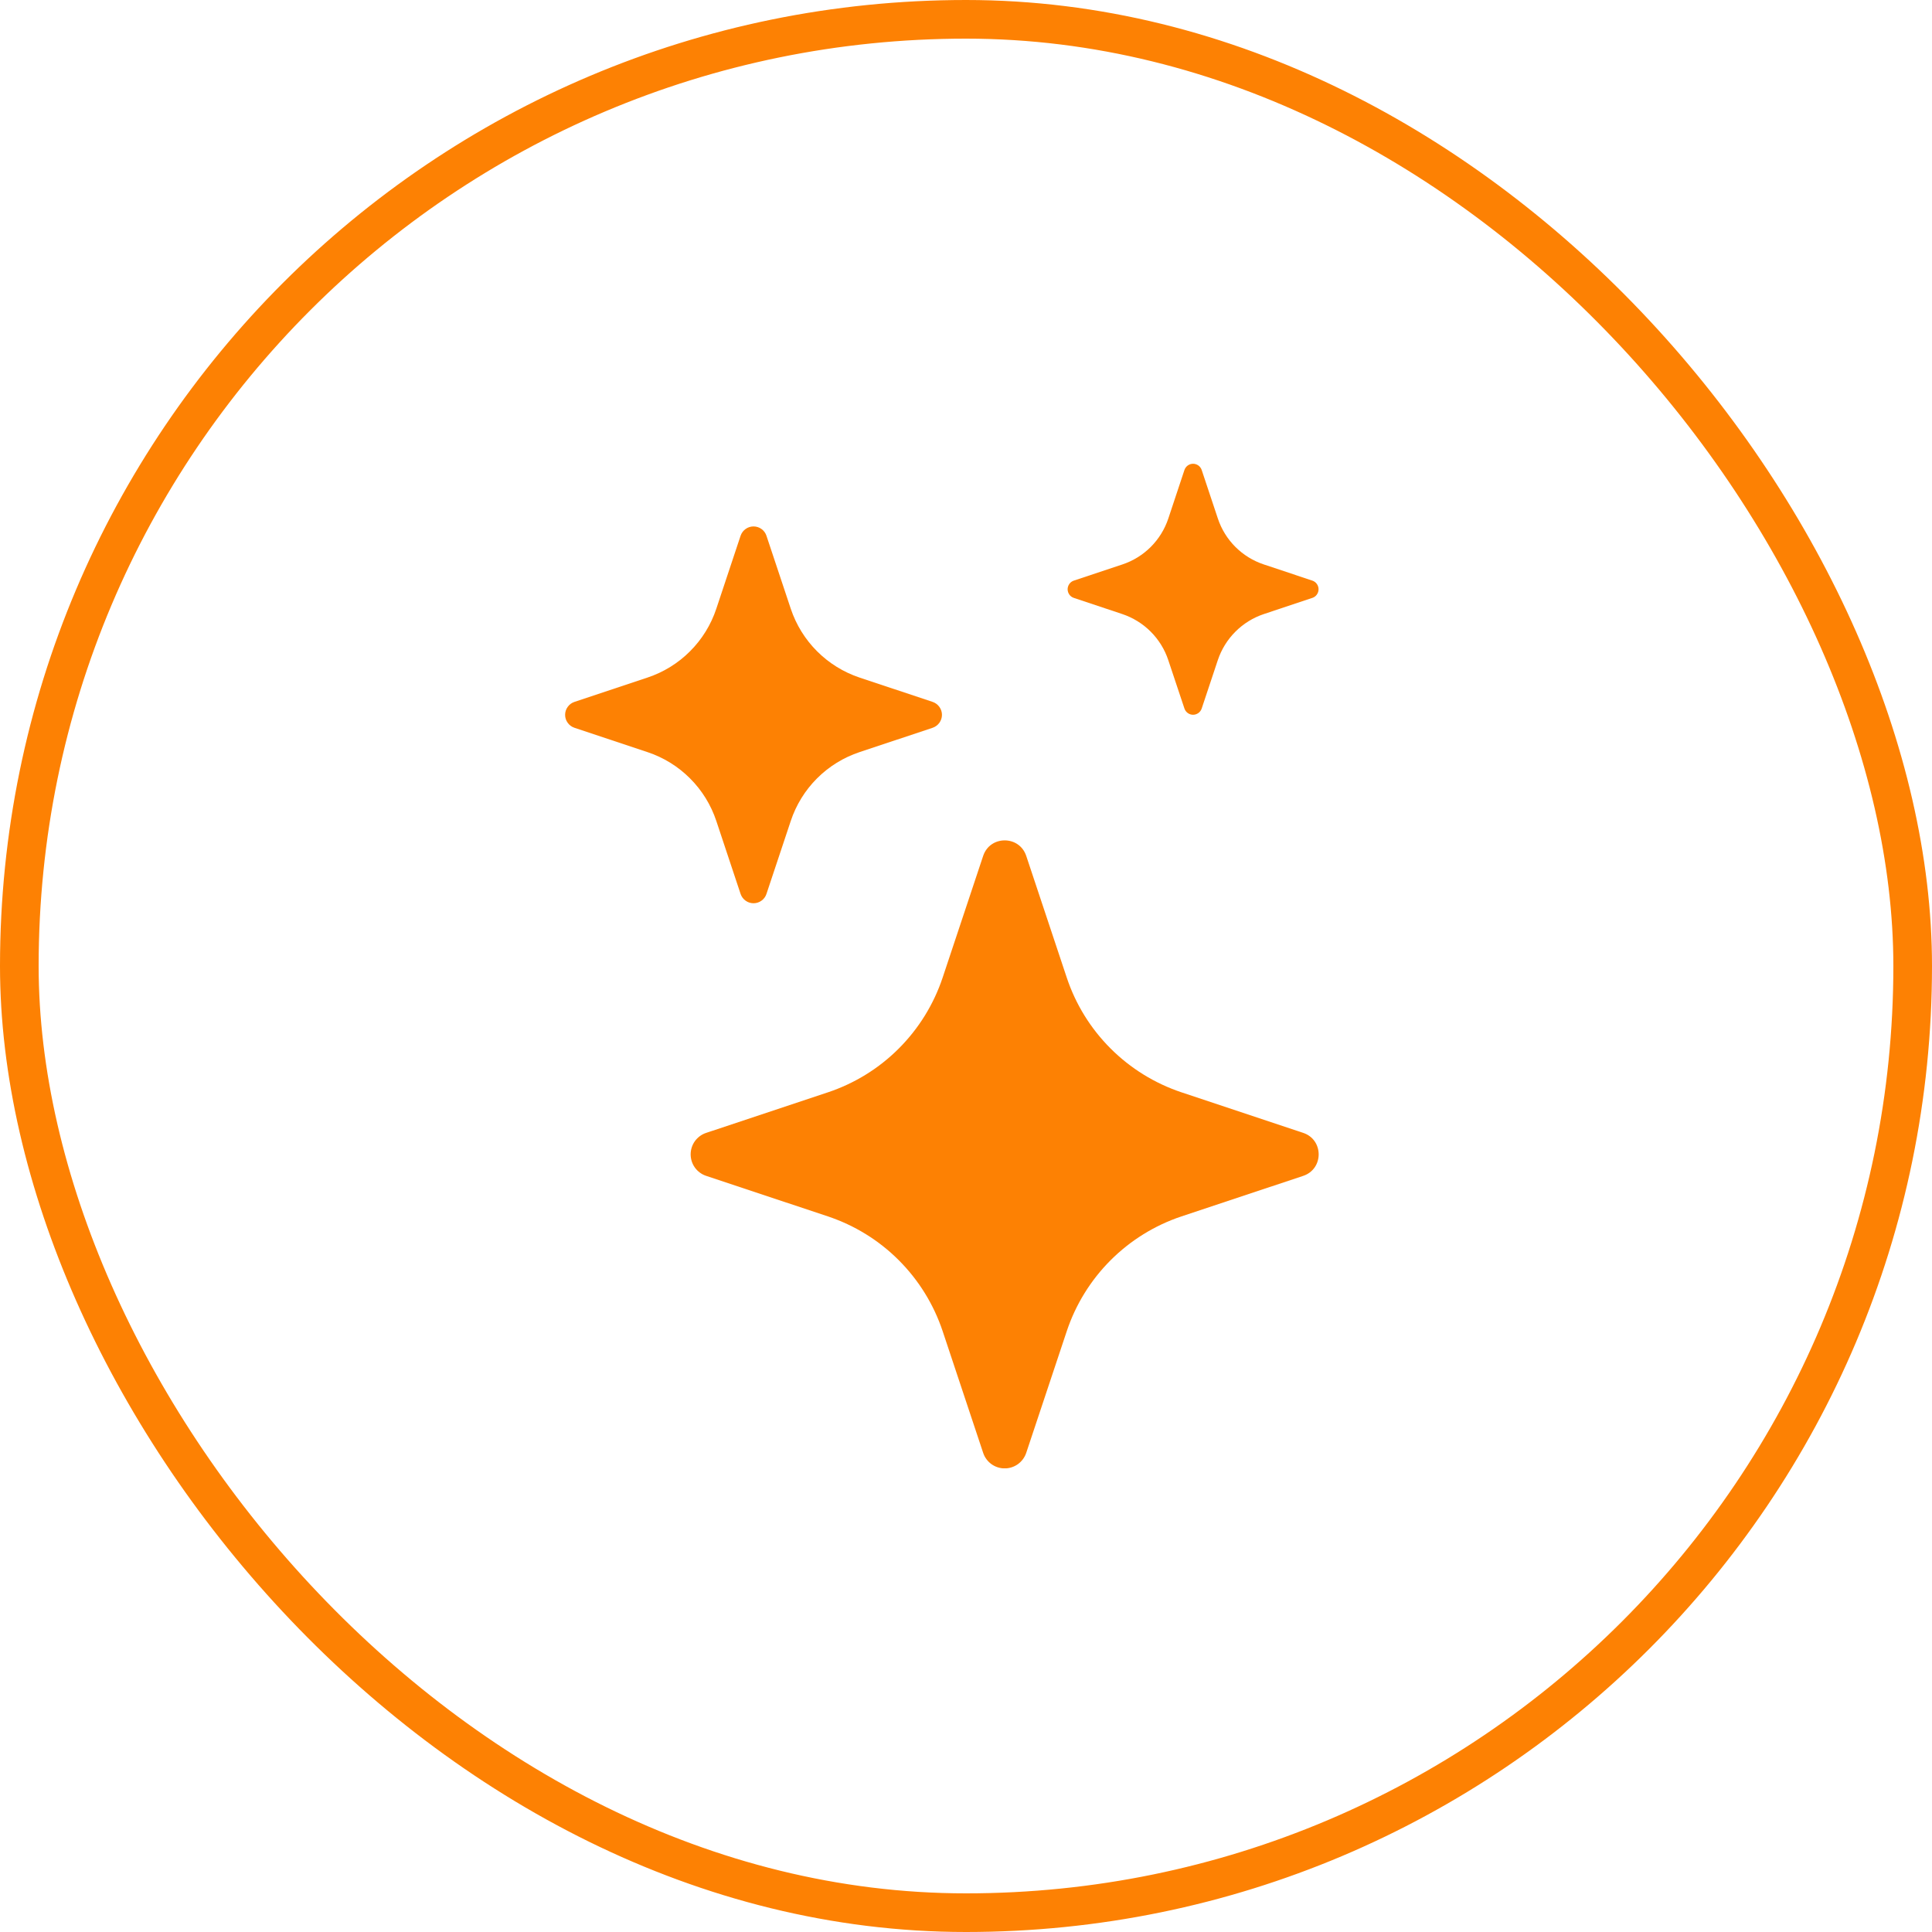 <?xml version="1.0" encoding="UTF-8"?> <svg xmlns="http://www.w3.org/2000/svg" width="50" height="50" viewBox="0 0 50 50" fill="none"><rect x="0.5" y="0.5" width="49" height="49" rx="24.5" stroke="#FD8103"></rect><g clip-path="url(#clip0_719_1793)"><path d="M25.444 22.151C25.623 21.615 26.38 21.615 26.559 22.151L27.607 25.299C27.837 25.991 28.226 26.62 28.742 27.135C29.258 27.651 29.887 28.039 30.579 28.27L33.725 29.318C34.261 29.496 34.261 30.254 33.725 30.432L30.577 31.48C29.885 31.711 29.257 32.1 28.741 32.616C28.226 33.132 27.837 33.761 27.607 34.453L26.559 37.599C26.52 37.716 26.445 37.818 26.345 37.891C26.245 37.963 26.125 38.002 26.001 38.002C25.878 38.002 25.757 37.963 25.657 37.891C25.557 37.818 25.482 37.716 25.444 37.599L24.396 34.451C24.165 33.759 23.777 33.131 23.261 32.615C22.746 32.099 22.117 31.711 21.425 31.48L18.278 30.432C18.16 30.394 18.058 30.319 17.985 30.219C17.913 30.119 17.874 29.999 17.874 29.875C17.874 29.751 17.913 29.631 17.985 29.531C18.058 29.431 18.16 29.356 18.278 29.318L21.425 28.27C22.117 28.039 22.746 27.651 23.261 27.135C23.777 26.619 24.165 25.991 24.396 25.299L25.444 22.151ZM19.166 13.866C19.19 13.795 19.235 13.734 19.295 13.691C19.355 13.647 19.427 13.624 19.501 13.624C19.575 13.624 19.648 13.647 19.708 13.691C19.768 13.734 19.813 13.795 19.836 13.866L20.465 15.754C20.746 16.596 21.406 17.255 22.247 17.536L24.136 18.165C24.206 18.189 24.267 18.233 24.311 18.294C24.354 18.354 24.378 18.426 24.378 18.5C24.378 18.574 24.354 18.646 24.311 18.706C24.267 18.767 24.206 18.811 24.136 18.835L22.247 19.464C21.832 19.602 21.455 19.834 21.145 20.144C20.836 20.453 20.603 20.831 20.465 21.246L19.836 23.134C19.813 23.205 19.768 23.266 19.708 23.309C19.648 23.353 19.575 23.376 19.501 23.376C19.427 23.376 19.355 23.353 19.295 23.309C19.235 23.266 19.19 23.205 19.166 23.134L18.538 21.246C18.4 20.831 18.167 20.453 17.857 20.144C17.548 19.834 17.17 19.602 16.755 19.464L14.867 18.835C14.796 18.811 14.735 18.767 14.692 18.706C14.648 18.646 14.625 18.574 14.625 18.5C14.625 18.426 14.648 18.354 14.692 18.294C14.735 18.233 14.796 18.189 14.867 18.165L16.755 17.536C17.17 17.398 17.548 17.166 17.857 16.856C18.167 16.547 18.4 16.169 18.538 15.754L19.166 13.866ZM30.654 12.161C30.67 12.115 30.7 12.075 30.74 12.046C30.78 12.018 30.827 12.002 30.876 12.002C30.925 12.002 30.973 12.018 31.013 12.046C31.053 12.075 31.083 12.115 31.099 12.161L31.518 13.419C31.705 13.981 32.145 14.421 32.708 14.608L33.965 15.027C34.012 15.043 34.052 15.073 34.08 15.113C34.109 15.153 34.124 15.201 34.124 15.25C34.124 15.299 34.109 15.347 34.08 15.387C34.052 15.427 34.012 15.457 33.965 15.473L32.708 15.892C32.431 15.985 32.179 16.14 31.973 16.347C31.766 16.553 31.611 16.805 31.518 17.081L31.099 18.339C31.083 18.385 31.053 18.425 31.013 18.454C30.973 18.482 30.925 18.498 30.876 18.498C30.827 18.498 30.78 18.482 30.74 18.454C30.7 18.425 30.67 18.385 30.654 18.339L30.234 17.081C30.142 16.805 29.986 16.553 29.78 16.347C29.573 16.14 29.322 15.985 29.045 15.892L27.789 15.473C27.742 15.457 27.702 15.427 27.674 15.387C27.646 15.347 27.63 15.299 27.63 15.25C27.63 15.201 27.646 15.153 27.674 15.113C27.702 15.073 27.742 15.043 27.789 15.027L29.047 14.608C29.609 14.421 30.049 13.981 30.236 13.419L30.654 12.161Z" fill="#FD8103"></path></g><defs><clipPath id="clip0_719_1793"><rect width="26" height="26" fill="white" transform="translate(13 12)"></rect></clipPath></defs></svg> 